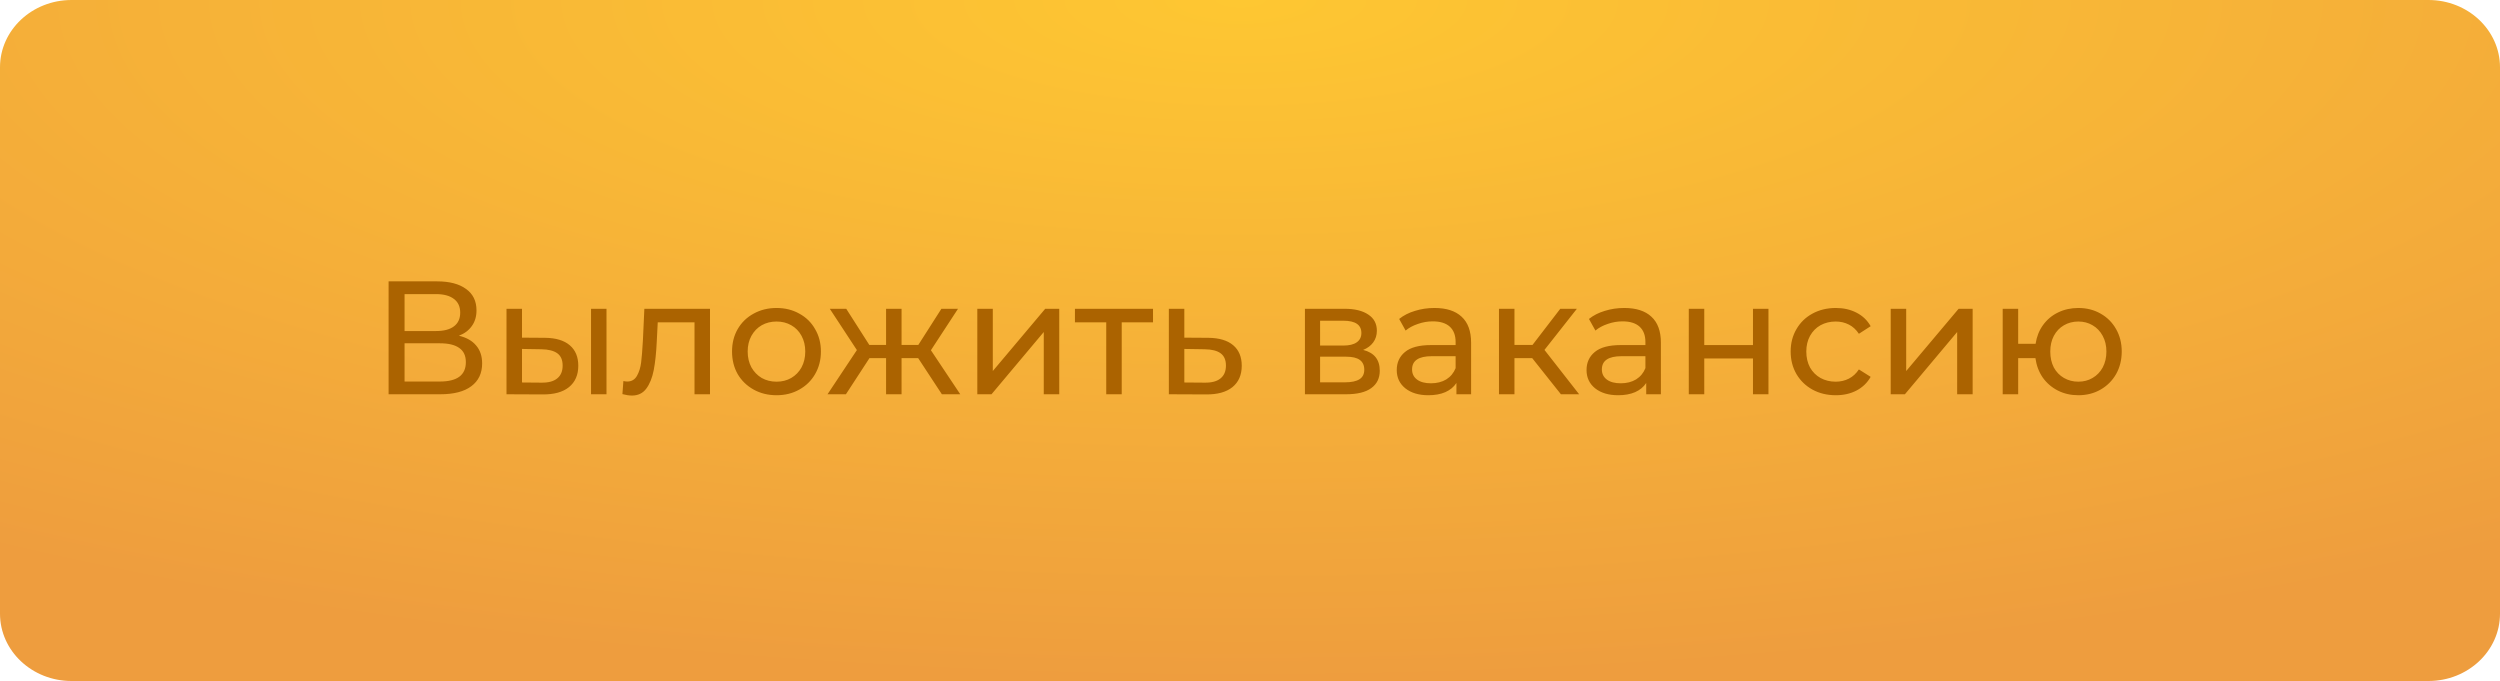 <?xml version="1.0" encoding="UTF-8"?> <svg xmlns="http://www.w3.org/2000/svg" width="279" height="76" viewBox="0 0 279 76" fill="none"><path d="M7.986 0C3.575 0 0 3.364 0 7.514V27.676V38.038V48.401V68.486C0 72.636 3.575 76 7.986 76H271.014C275.425 76 279 72.637 279 68.486V7.514C279 3.364 275.425 0 271.014 0H7.986Z" fill="url(#paint0_radial_870_108)"></path><path d="M51.215 37.466C52.067 37.67 52.709 38.036 53.141 38.564C53.585 39.08 53.807 39.746 53.807 40.562C53.807 41.654 53.405 42.5 52.601 43.1C51.809 43.7 50.651 44 49.127 44H43.367V31.4H48.785C50.165 31.4 51.239 31.682 52.007 32.246C52.787 32.798 53.177 33.596 53.177 34.64C53.177 35.324 53.003 35.906 52.655 36.386C52.319 36.866 51.839 37.226 51.215 37.466ZM45.149 36.944H48.659C49.535 36.944 50.201 36.77 50.657 36.422C51.125 36.074 51.359 35.564 51.359 34.892C51.359 34.22 51.125 33.71 50.657 33.362C50.189 33.002 49.523 32.822 48.659 32.822H45.149V36.944ZM49.091 42.578C51.023 42.578 51.989 41.858 51.989 40.418C51.989 39.698 51.743 39.17 51.251 38.834C50.771 38.486 50.051 38.312 49.091 38.312H45.149V42.578H49.091ZM60.828 37.7C62.029 37.712 62.947 37.988 63.583 38.528C64.219 39.068 64.537 39.83 64.537 40.814C64.537 41.846 64.189 42.644 63.492 43.208C62.809 43.76 61.825 44.03 60.541 44.018L56.526 44V34.46H58.255V37.682L60.828 37.7ZM65.959 34.46H67.686V44H65.959V34.46ZM60.414 42.704C61.194 42.716 61.782 42.56 62.178 42.236C62.587 41.912 62.791 41.432 62.791 40.796C62.791 40.172 62.593 39.716 62.197 39.428C61.8 39.14 61.206 38.99 60.414 38.978L58.255 38.942V42.686L60.414 42.704ZM79.236 34.46V44H77.508V35.972H73.404L73.296 38.096C73.236 39.38 73.122 40.454 72.954 41.318C72.786 42.17 72.51 42.854 72.126 43.37C71.742 43.886 71.208 44.144 70.524 44.144C70.212 44.144 69.858 44.09 69.462 43.982L69.57 42.524C69.726 42.56 69.87 42.578 70.002 42.578C70.482 42.578 70.842 42.368 71.082 41.948C71.322 41.528 71.478 41.03 71.55 40.454C71.622 39.878 71.688 39.056 71.748 37.988L71.91 34.46H79.236ZM86.663 44.108C85.715 44.108 84.863 43.898 84.107 43.478C83.351 43.058 82.757 42.482 82.325 41.75C81.905 41.006 81.695 40.166 81.695 39.23C81.695 38.294 81.905 37.46 82.325 36.728C82.757 35.984 83.351 35.408 84.107 35C84.863 34.58 85.715 34.37 86.663 34.37C87.611 34.37 88.457 34.58 89.201 35C89.957 35.408 90.545 35.984 90.965 36.728C91.397 37.46 91.613 38.294 91.613 39.23C91.613 40.166 91.397 41.006 90.965 41.75C90.545 42.482 89.957 43.058 89.201 43.478C88.457 43.898 87.611 44.108 86.663 44.108ZM86.663 42.596C87.275 42.596 87.821 42.458 88.301 42.182C88.793 41.894 89.177 41.498 89.453 40.994C89.729 40.478 89.867 39.89 89.867 39.23C89.867 38.57 89.729 37.988 89.453 37.484C89.177 36.968 88.793 36.572 88.301 36.296C87.821 36.02 87.275 35.882 86.663 35.882C86.051 35.882 85.499 36.02 85.007 36.296C84.527 36.572 84.143 36.968 83.855 37.484C83.579 37.988 83.441 38.57 83.441 39.23C83.441 39.89 83.579 40.478 83.855 40.994C84.143 41.498 84.527 41.894 85.007 42.182C85.499 42.458 86.051 42.596 86.663 42.596ZM102.468 39.968H100.614V44H98.886V39.968H97.032L94.404 44H92.352L95.628 39.068L92.604 34.46H94.44L97.014 38.492H98.886V34.46H100.614V38.492H102.486L105.06 34.46H106.914L103.89 39.086L107.166 44H105.114L102.468 39.968ZM109.068 34.46H110.796V41.408L116.646 34.46H118.212V44H116.484V37.052L110.652 44H109.068V34.46ZM128.676 35.972H125.184V44H123.456V35.972H119.964V34.46H128.676V35.972ZM134.853 37.7C136.065 37.712 136.989 37.988 137.625 38.528C138.261 39.068 138.579 39.83 138.579 40.814C138.579 41.846 138.231 42.644 137.535 43.208C136.851 43.76 135.867 44.03 134.583 44.018L130.443 44V34.46H132.171V37.682L134.853 37.7ZM134.439 42.704C135.219 42.716 135.807 42.56 136.203 42.236C136.611 41.912 136.815 41.432 136.815 40.796C136.815 40.172 136.617 39.716 136.221 39.428C135.837 39.14 135.243 38.99 134.439 38.978L132.171 38.942V42.686L134.439 42.704ZM152.128 39.05C153.364 39.362 153.982 40.136 153.982 41.372C153.982 42.212 153.664 42.86 153.028 43.316C152.404 43.772 151.468 44 150.22 44H145.63V34.46H150.058C151.186 34.46 152.068 34.676 152.704 35.108C153.34 35.528 153.658 36.128 153.658 36.908C153.658 37.412 153.52 37.85 153.244 38.222C152.98 38.582 152.608 38.858 152.128 39.05ZM147.322 38.564H149.914C150.574 38.564 151.072 38.444 151.408 38.204C151.756 37.964 151.93 37.616 151.93 37.16C151.93 36.248 151.258 35.792 149.914 35.792H147.322V38.564ZM150.094 42.668C150.814 42.668 151.354 42.554 151.714 42.326C152.074 42.098 152.254 41.744 152.254 41.264C152.254 40.772 152.086 40.406 151.75 40.166C151.426 39.926 150.91 39.806 150.202 39.806H147.322V42.668H150.094ZM160.089 34.37C161.409 34.37 162.417 34.694 163.113 35.342C163.821 35.99 164.175 36.956 164.175 38.24V44H162.537V42.74C162.249 43.184 161.835 43.526 161.295 43.766C160.767 43.994 160.137 44.108 159.405 44.108C158.337 44.108 157.479 43.85 156.831 43.334C156.195 42.818 155.877 42.14 155.877 41.3C155.877 40.46 156.183 39.788 156.795 39.284C157.407 38.768 158.379 38.51 159.711 38.51H162.447V38.168C162.447 37.424 162.231 36.854 161.799 36.458C161.367 36.062 160.731 35.864 159.891 35.864C159.327 35.864 158.775 35.96 158.235 36.152C157.695 36.332 157.239 36.578 156.867 36.89L156.147 35.594C156.639 35.198 157.227 34.898 157.911 34.694C158.595 34.478 159.321 34.37 160.089 34.37ZM159.693 42.776C160.353 42.776 160.923 42.632 161.403 42.344C161.883 42.044 162.231 41.624 162.447 41.084V39.752H159.783C158.319 39.752 157.587 40.244 157.587 41.228C157.587 41.708 157.773 42.086 158.145 42.362C158.517 42.638 159.033 42.776 159.693 42.776ZM170.994 39.968H169.014V44H167.286V34.46H169.014V38.492H171.03L174.126 34.46H175.98L172.362 39.05L176.232 44H174.198L170.994 39.968ZM181.27 34.37C182.59 34.37 183.598 34.694 184.294 35.342C185.002 35.99 185.356 36.956 185.356 38.24V44H183.718V42.74C183.43 43.184 183.016 43.526 182.476 43.766C181.948 43.994 181.318 44.108 180.586 44.108C179.518 44.108 178.66 43.85 178.012 43.334C177.376 42.818 177.058 42.14 177.058 41.3C177.058 40.46 177.364 39.788 177.976 39.284C178.588 38.768 179.56 38.51 180.892 38.51H183.628V38.168C183.628 37.424 183.412 36.854 182.98 36.458C182.548 36.062 181.912 35.864 181.072 35.864C180.508 35.864 179.956 35.96 179.416 36.152C178.876 36.332 178.42 36.578 178.048 36.89L177.328 35.594C177.82 35.198 178.408 34.898 179.092 34.694C179.776 34.478 180.502 34.37 181.27 34.37ZM180.874 42.776C181.534 42.776 182.104 42.632 182.584 42.344C183.064 42.044 183.412 41.624 183.628 41.084V39.752H180.964C179.5 39.752 178.768 40.244 178.768 41.228C178.768 41.708 178.954 42.086 179.326 42.362C179.698 42.638 180.214 42.776 180.874 42.776ZM188.468 34.46H190.196V38.51H195.632V34.46H197.36V44H195.632V40.004H190.196V44H188.468V34.46ZM204.878 44.108C203.906 44.108 203.036 43.898 202.268 43.478C201.512 43.058 200.918 42.482 200.486 41.75C200.054 41.006 199.838 40.166 199.838 39.23C199.838 38.294 200.054 37.46 200.486 36.728C200.918 35.984 201.512 35.408 202.268 35C203.036 34.58 203.906 34.37 204.878 34.37C205.742 34.37 206.51 34.544 207.182 34.892C207.866 35.24 208.394 35.744 208.766 36.404L207.452 37.25C207.152 36.794 206.78 36.452 206.336 36.224C205.892 35.996 205.4 35.882 204.86 35.882C204.236 35.882 203.672 36.02 203.168 36.296C202.676 36.572 202.286 36.968 201.998 37.484C201.722 37.988 201.584 38.57 201.584 39.23C201.584 39.902 201.722 40.496 201.998 41.012C202.286 41.516 202.676 41.906 203.168 42.182C203.672 42.458 204.236 42.596 204.86 42.596C205.4 42.596 205.892 42.482 206.336 42.254C206.78 42.026 207.152 41.684 207.452 41.228L208.766 42.056C208.394 42.716 207.866 43.226 207.182 43.586C206.51 43.934 205.742 44.108 204.878 44.108ZM211.003 34.46H212.731V41.408L218.581 34.46H220.147V44H218.419V37.052L212.587 44H211.003V34.46ZM231.943 34.37C232.867 34.37 233.695 34.58 234.427 35C235.159 35.408 235.735 35.984 236.155 36.728C236.575 37.46 236.785 38.294 236.785 39.23C236.785 40.166 236.575 41.006 236.155 41.75C235.735 42.482 235.159 43.058 234.427 43.478C233.695 43.898 232.867 44.108 231.943 44.108C231.103 44.108 230.341 43.934 229.657 43.586C228.973 43.238 228.409 42.752 227.965 42.128C227.533 41.492 227.263 40.772 227.155 39.968H225.229V44H223.501V34.46H225.229V38.366H227.173C227.293 37.574 227.569 36.878 228.001 36.278C228.445 35.666 229.003 35.198 229.675 34.874C230.359 34.538 231.115 34.37 231.943 34.37ZM231.943 42.596C232.531 42.596 233.059 42.458 233.527 42.182C234.007 41.906 234.385 41.516 234.661 41.012C234.937 40.496 235.075 39.902 235.075 39.23C235.075 38.57 234.937 37.988 234.661 37.484C234.385 36.968 234.007 36.572 233.527 36.296C233.059 36.02 232.531 35.882 231.943 35.882C231.355 35.882 230.821 36.02 230.341 36.296C229.861 36.572 229.483 36.968 229.207 37.484C228.943 37.988 228.811 38.57 228.811 39.23C228.811 39.902 228.943 40.496 229.207 41.012C229.483 41.516 229.861 41.906 230.341 42.182C230.821 42.458 231.355 42.596 231.943 42.596Z" fill="#AB6300"></path><defs><radialGradient id="paint0_radial_870_108" cx="0" cy="0" r="1" gradientUnits="userSpaceOnUse" gradientTransform="translate(138.45) rotate(90) scale(76.076 238.486)"><stop stop-color="#FEC732"></stop><stop offset="1" stop-color="#EE9D3E"></stop></radialGradient></defs></svg> 